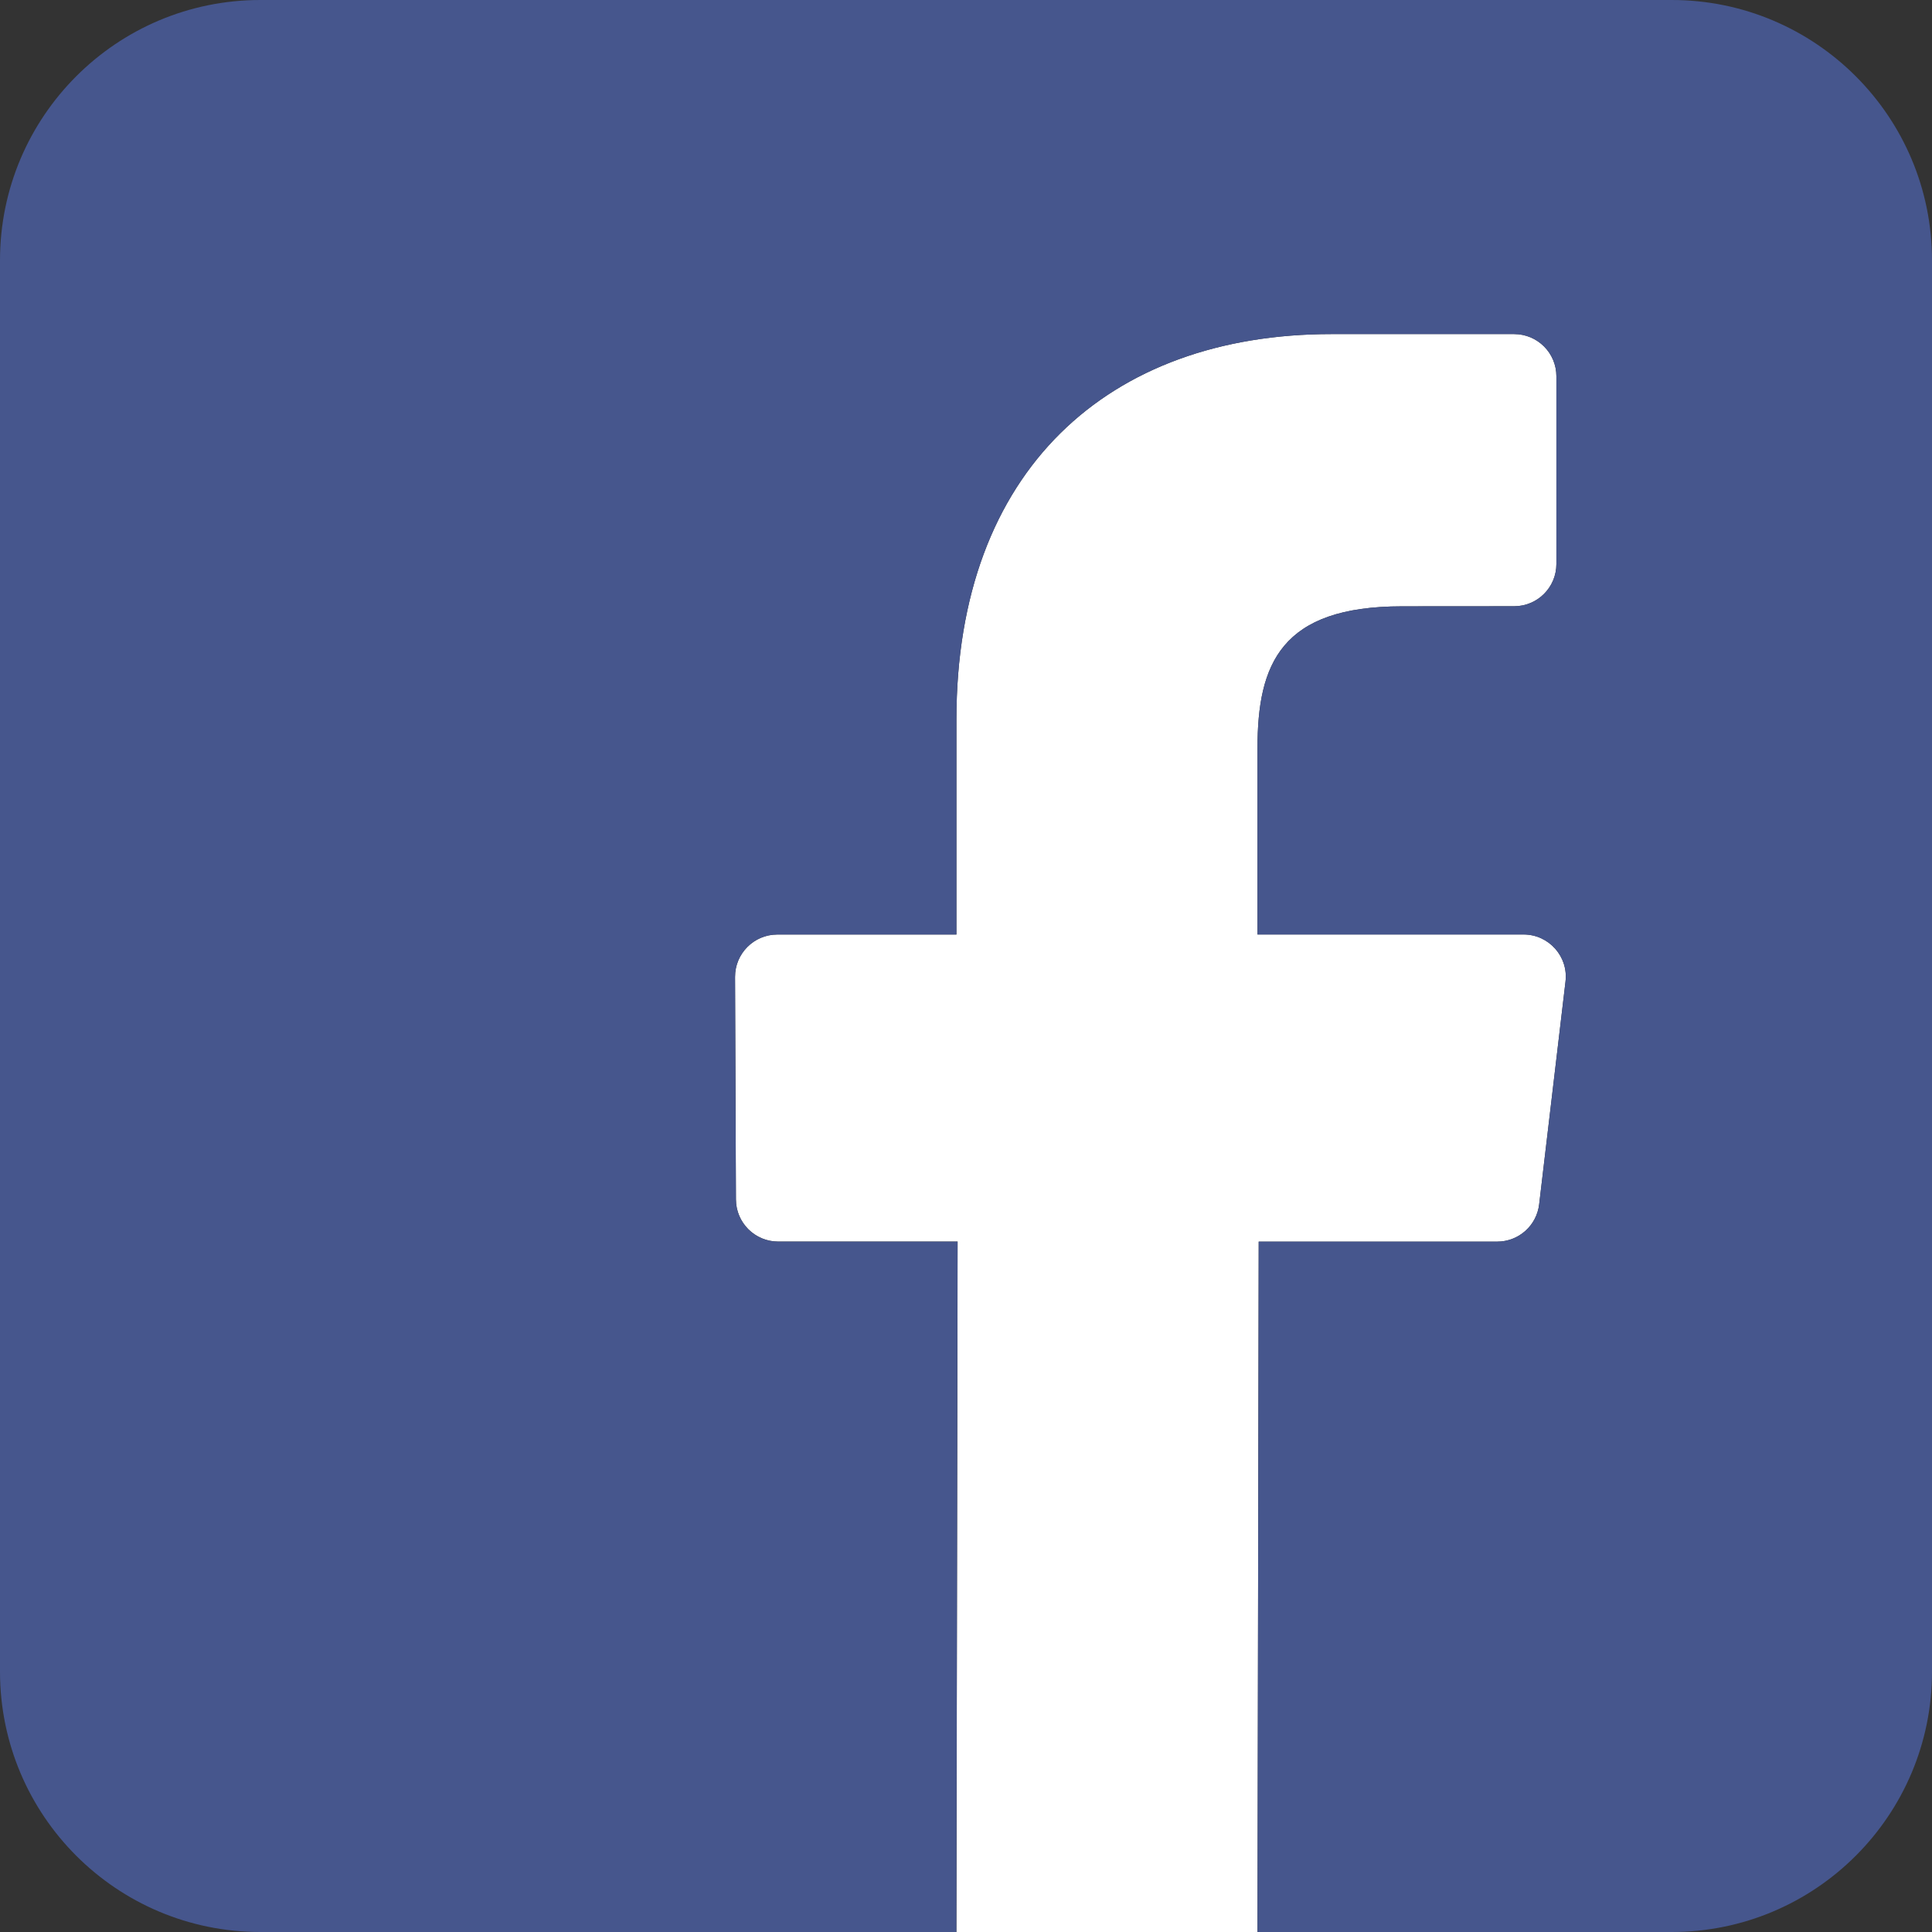 <?xml version="1.0" encoding="utf-8"?>
<!-- Generator: Adobe Illustrator 15.0.0, SVG Export Plug-In  -->
<!DOCTYPE svg PUBLIC "-//W3C//DTD SVG 1.1//EN" "http://www.w3.org/Graphics/SVG/1.1/DTD/svg11.dtd">
<svg version="1.1"
	 xmlns="http://www.w3.org/2000/svg" xmlns:xlink="http://www.w3.org/1999/xlink" xmlns:a="http://ns.adobe.com/AdobeSVGViewerExtensions/3.0/"
	 x="0px" y="0px" width="24px" height="24px" viewBox="0 0 24 24" enable-background="new 0 0 24 24" xml:space="preserve">
<rect x="0" y="0" width="24" height="24" fill="#333333" stroke="none"/>
<defs>
</defs>
<path fill="#FFFFFF" d="M18.598,15.424c0.268,0,0.491-0.199,0.522-0.464l0.327-2.765c0.038-0.313-0.207-0.587-0.521-0.587h-3.305
	V9.296c0-1.049,0.291-1.764,1.795-1.764l1.393-0.001c0.291,0,0.525-0.235,0.525-0.525V4.675c0-0.291-0.235-0.525-0.525-0.525h-2.27
	c-2.765,0-4.658,1.688-4.658,4.787v2.672H9.656c-0.29,0-0.526,0.236-0.525,0.527L9.142,14.9c0.001,0.289,0.236,0.523,0.525,0.523
	h2.229L11.881,24h3.74l0.015-8.576H18.598z"/>
<path fill="#46568D" d="M20.766,0H3.234C1.448,0,0,1.448,0,3.234v17.531C0,22.553,1.448,24,3.234,24h8.646l0.015-8.576H9.667
	c-0.289,0-0.524-0.234-0.525-0.523l-0.011-2.765c-0.001-0.291,0.235-0.527,0.525-0.527h2.225V8.937c0-3.1,1.894-4.787,4.658-4.787
	h2.27c0.29,0,0.525,0.234,0.525,0.525v2.331c0,0.29-0.234,0.525-0.525,0.525l-1.393,0.001c-1.504,0-1.795,0.715-1.795,1.764v2.313
	h3.305c0.314,0,0.56,0.274,0.521,0.587L19.12,14.96c-0.031,0.265-0.255,0.464-0.522,0.464h-2.962L15.621,24h5.145
	C22.552,24,24,22.553,24,20.767V3.234C24,1.448,22.552,0,20.766,0z"/>
</svg>
